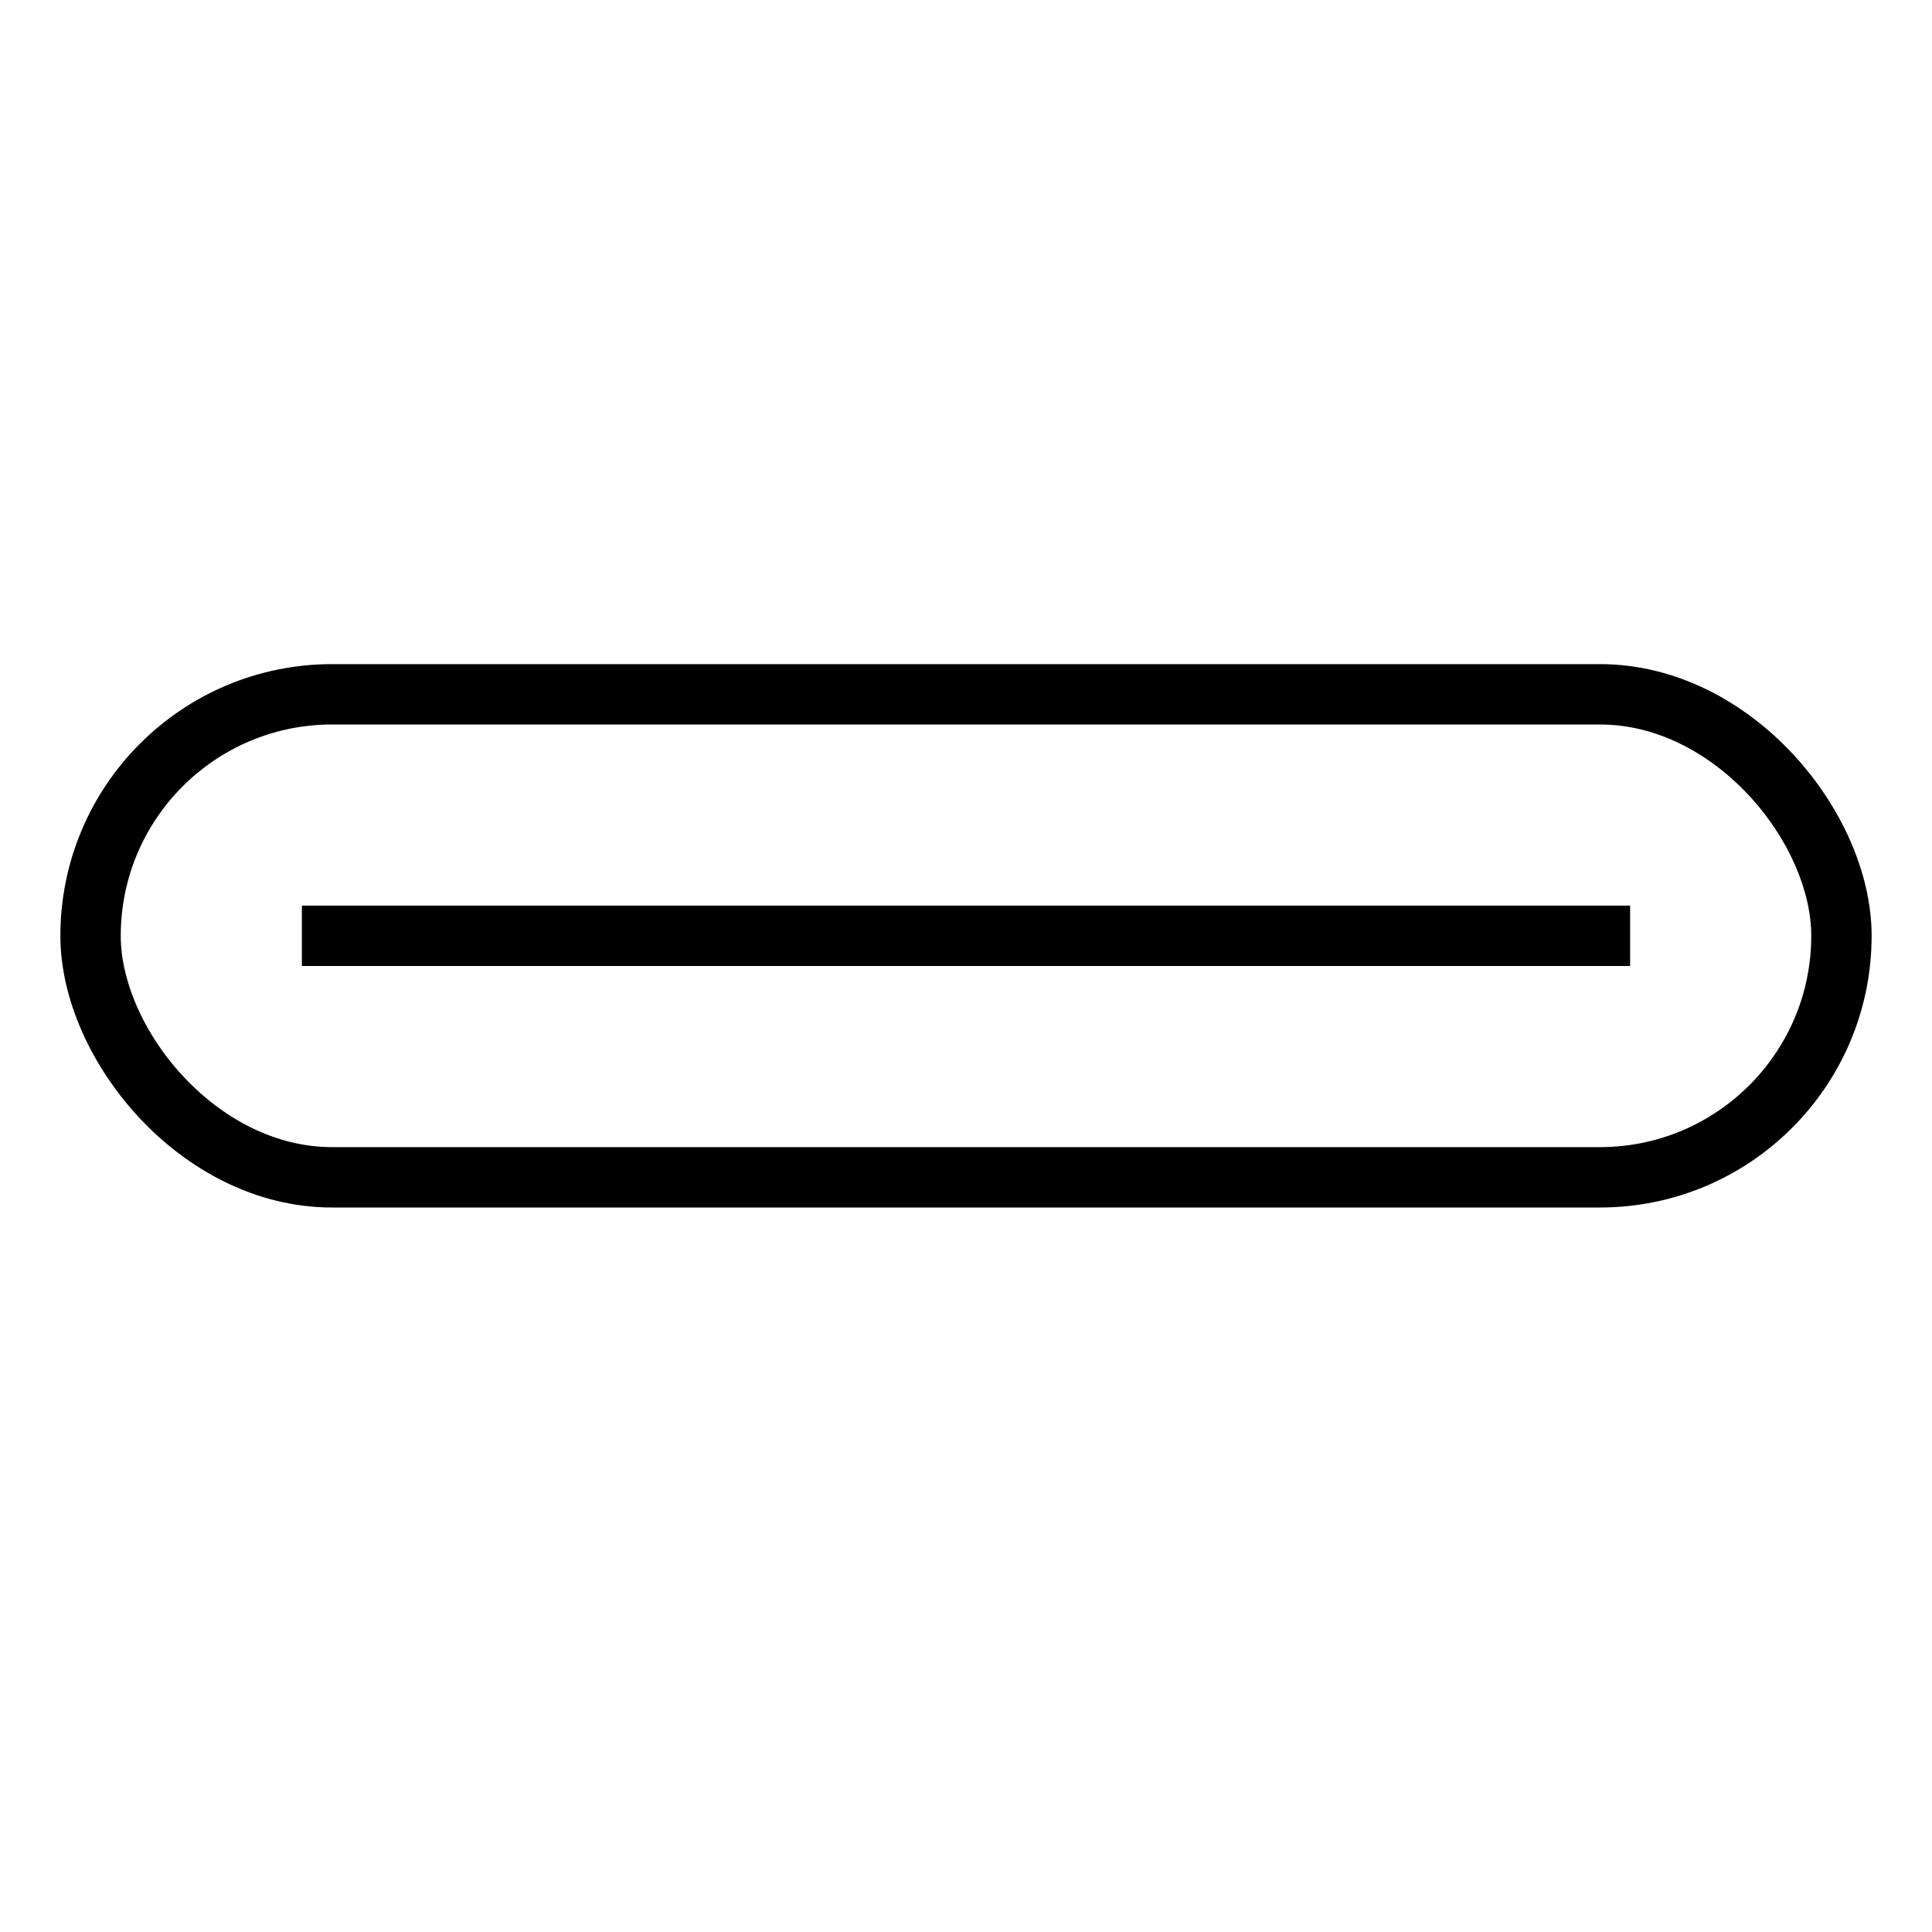 <?xml version="1.0" encoding="UTF-8"?> <svg xmlns="http://www.w3.org/2000/svg" xmlns:xlink="http://www.w3.org/1999/xlink" xmlns:svgjs="http://svgjs.dev/svgjs" version="1.1" width="32" height="32"><svg xmlns="http://www.w3.org/2000/svg" width="32" height="32" viewBox="0 0 32 32" fill="none"><rect x="1.5" y="11.5" width="29" height="8" rx="4" stroke="black"></rect><g clip-path="url(#clip0_60_25)"><path d="M5 15.5H27" stroke="black"></path></g><defs><clipPath id="SvgjsClipPath1006"><rect width="22" height="1" fill="white" transform="translate(5 15)"></rect></clipPath></defs></svg><style>@media (prefers-color-scheme: light) { :root { filter: none; } } @media (prefers-color-scheme: dark) { :root { filter: invert(100%); } } </style></svg> 